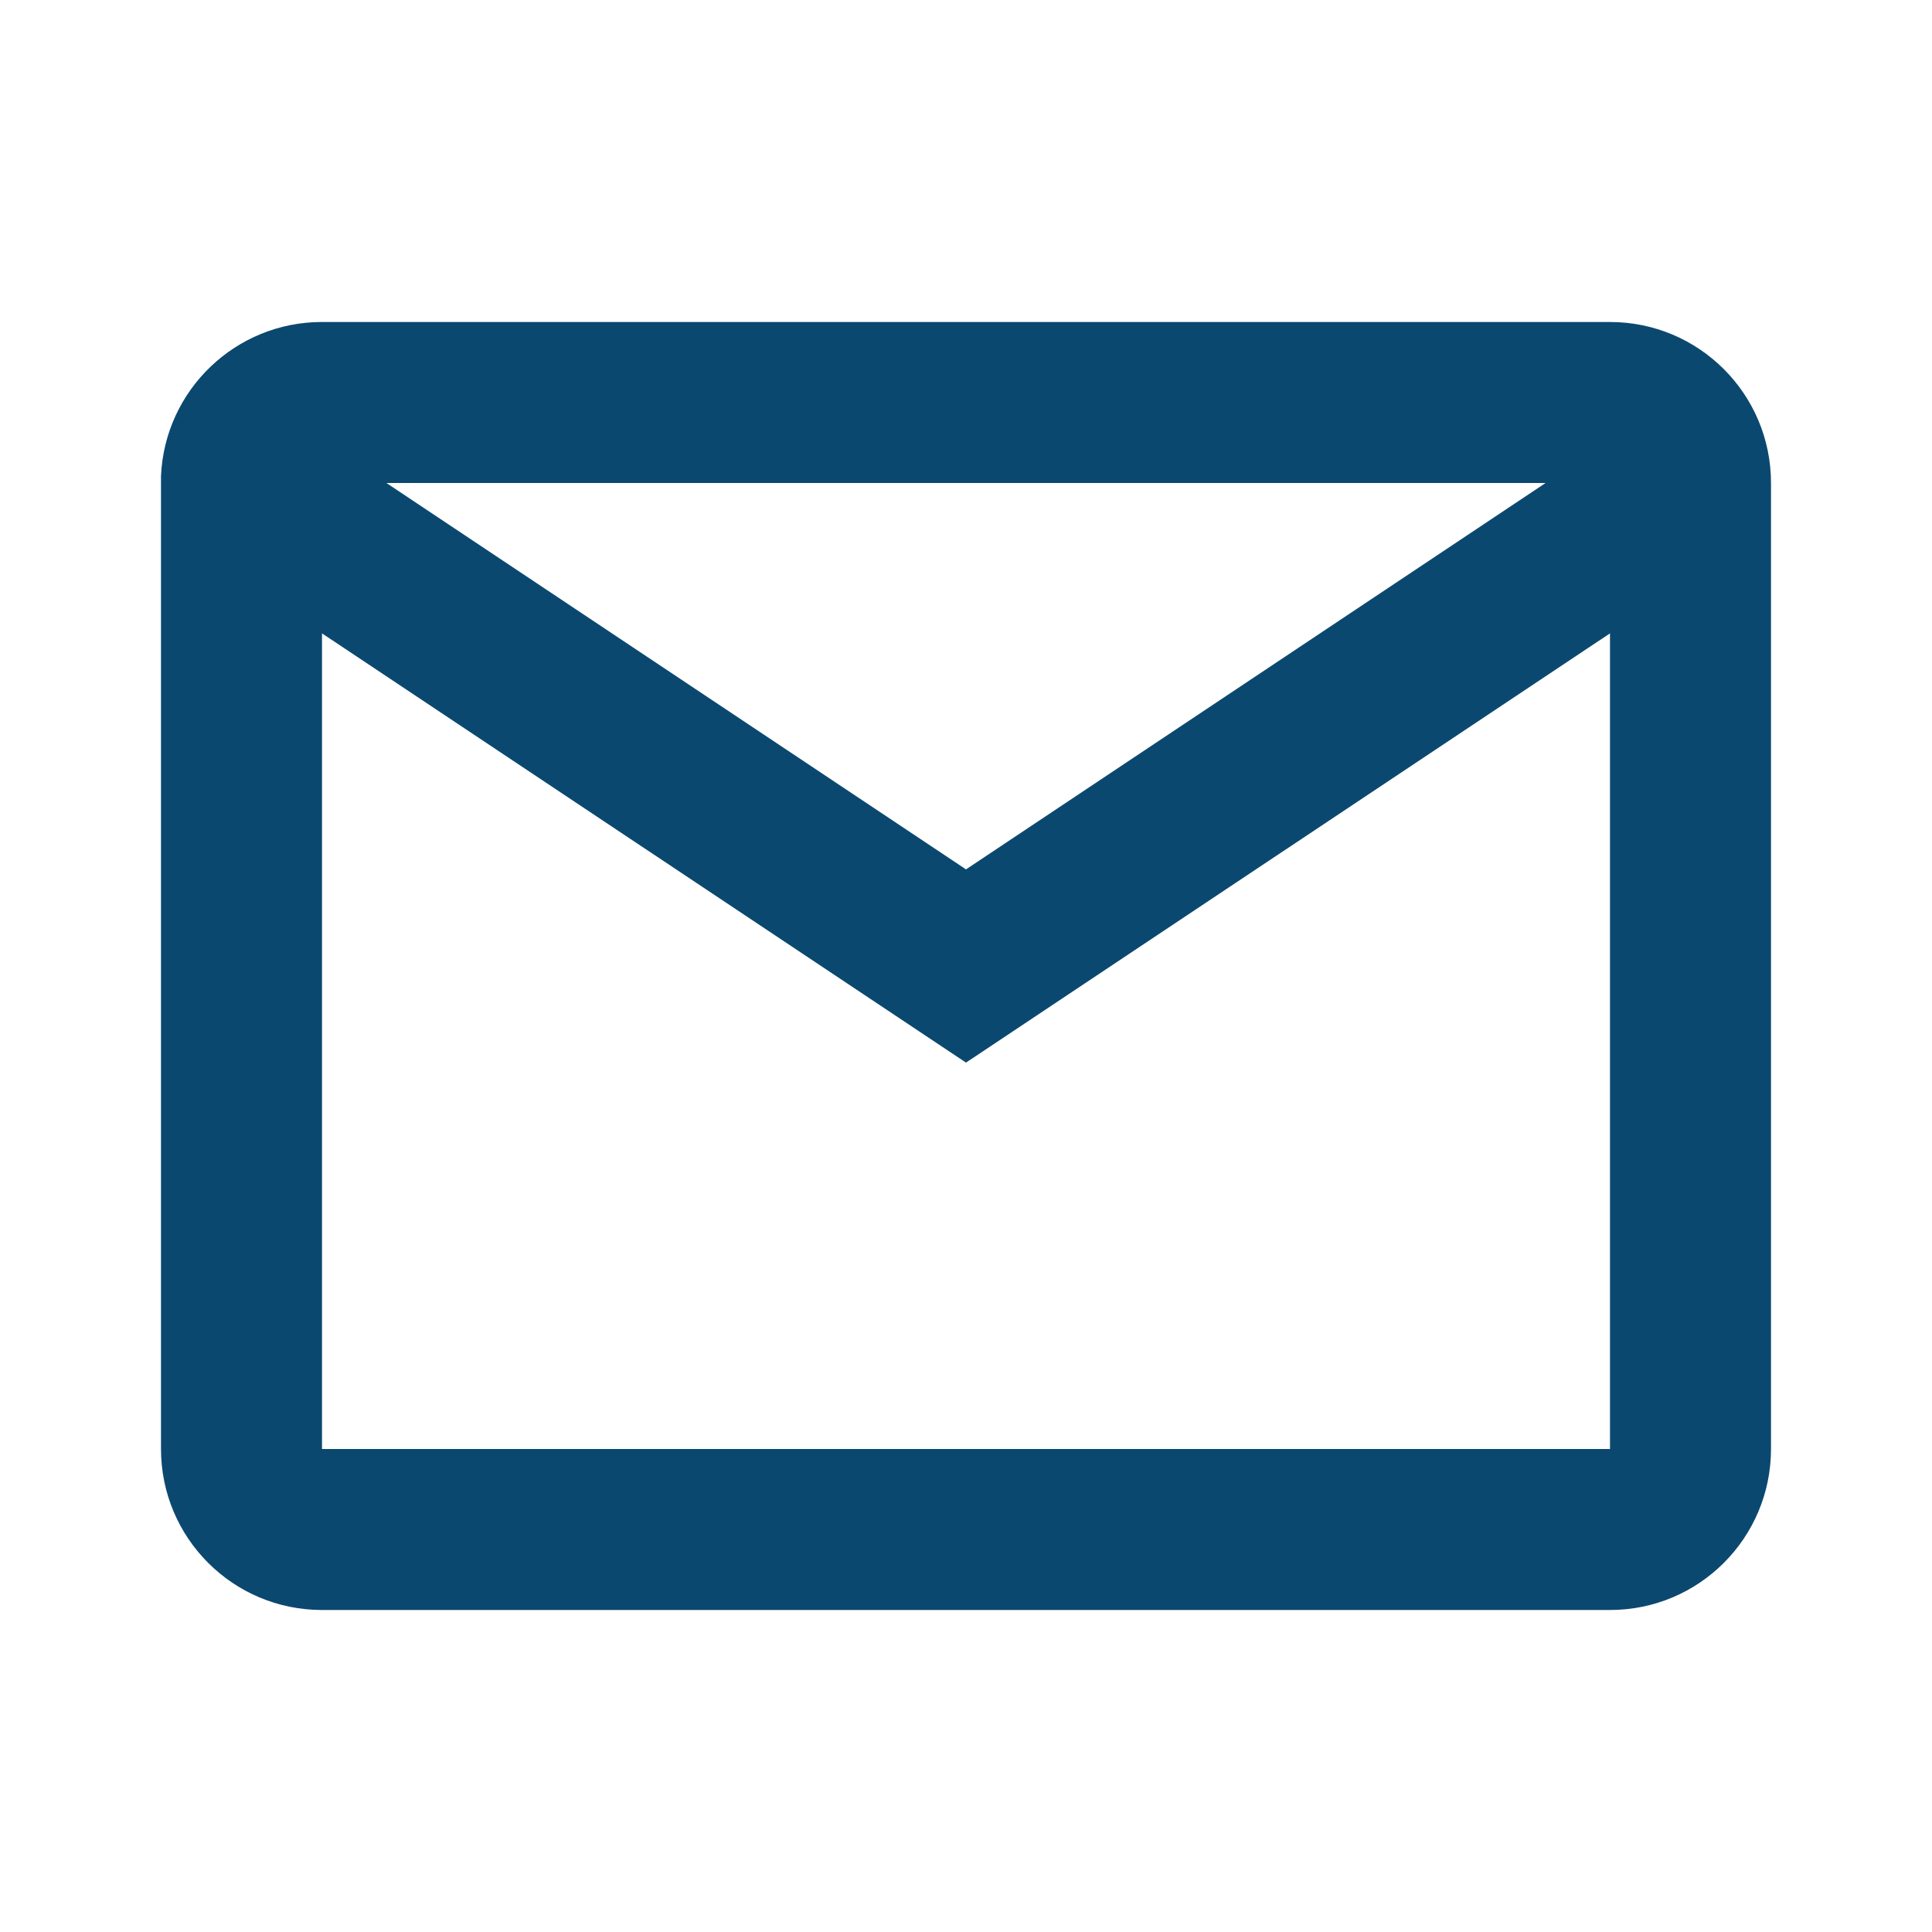 <svg xmlns="http://www.w3.org/2000/svg" width="24" height="24" fill="none" viewBox="0 0 24 24">
    <path fill="#0B4870" d="M20 20H4c-1.105 0-2-.895-2-2V5.913c.047-1.07.929-1.914 2-1.913h16c1.105 0 2 .895 2 2v12c0 1.105-.895 2-2 2zM4 7.868V18h16V7.868L12 13.2 4 7.868zM4.8 6l7.2 4.8L19.2 6H4.8z"/>
</svg>
